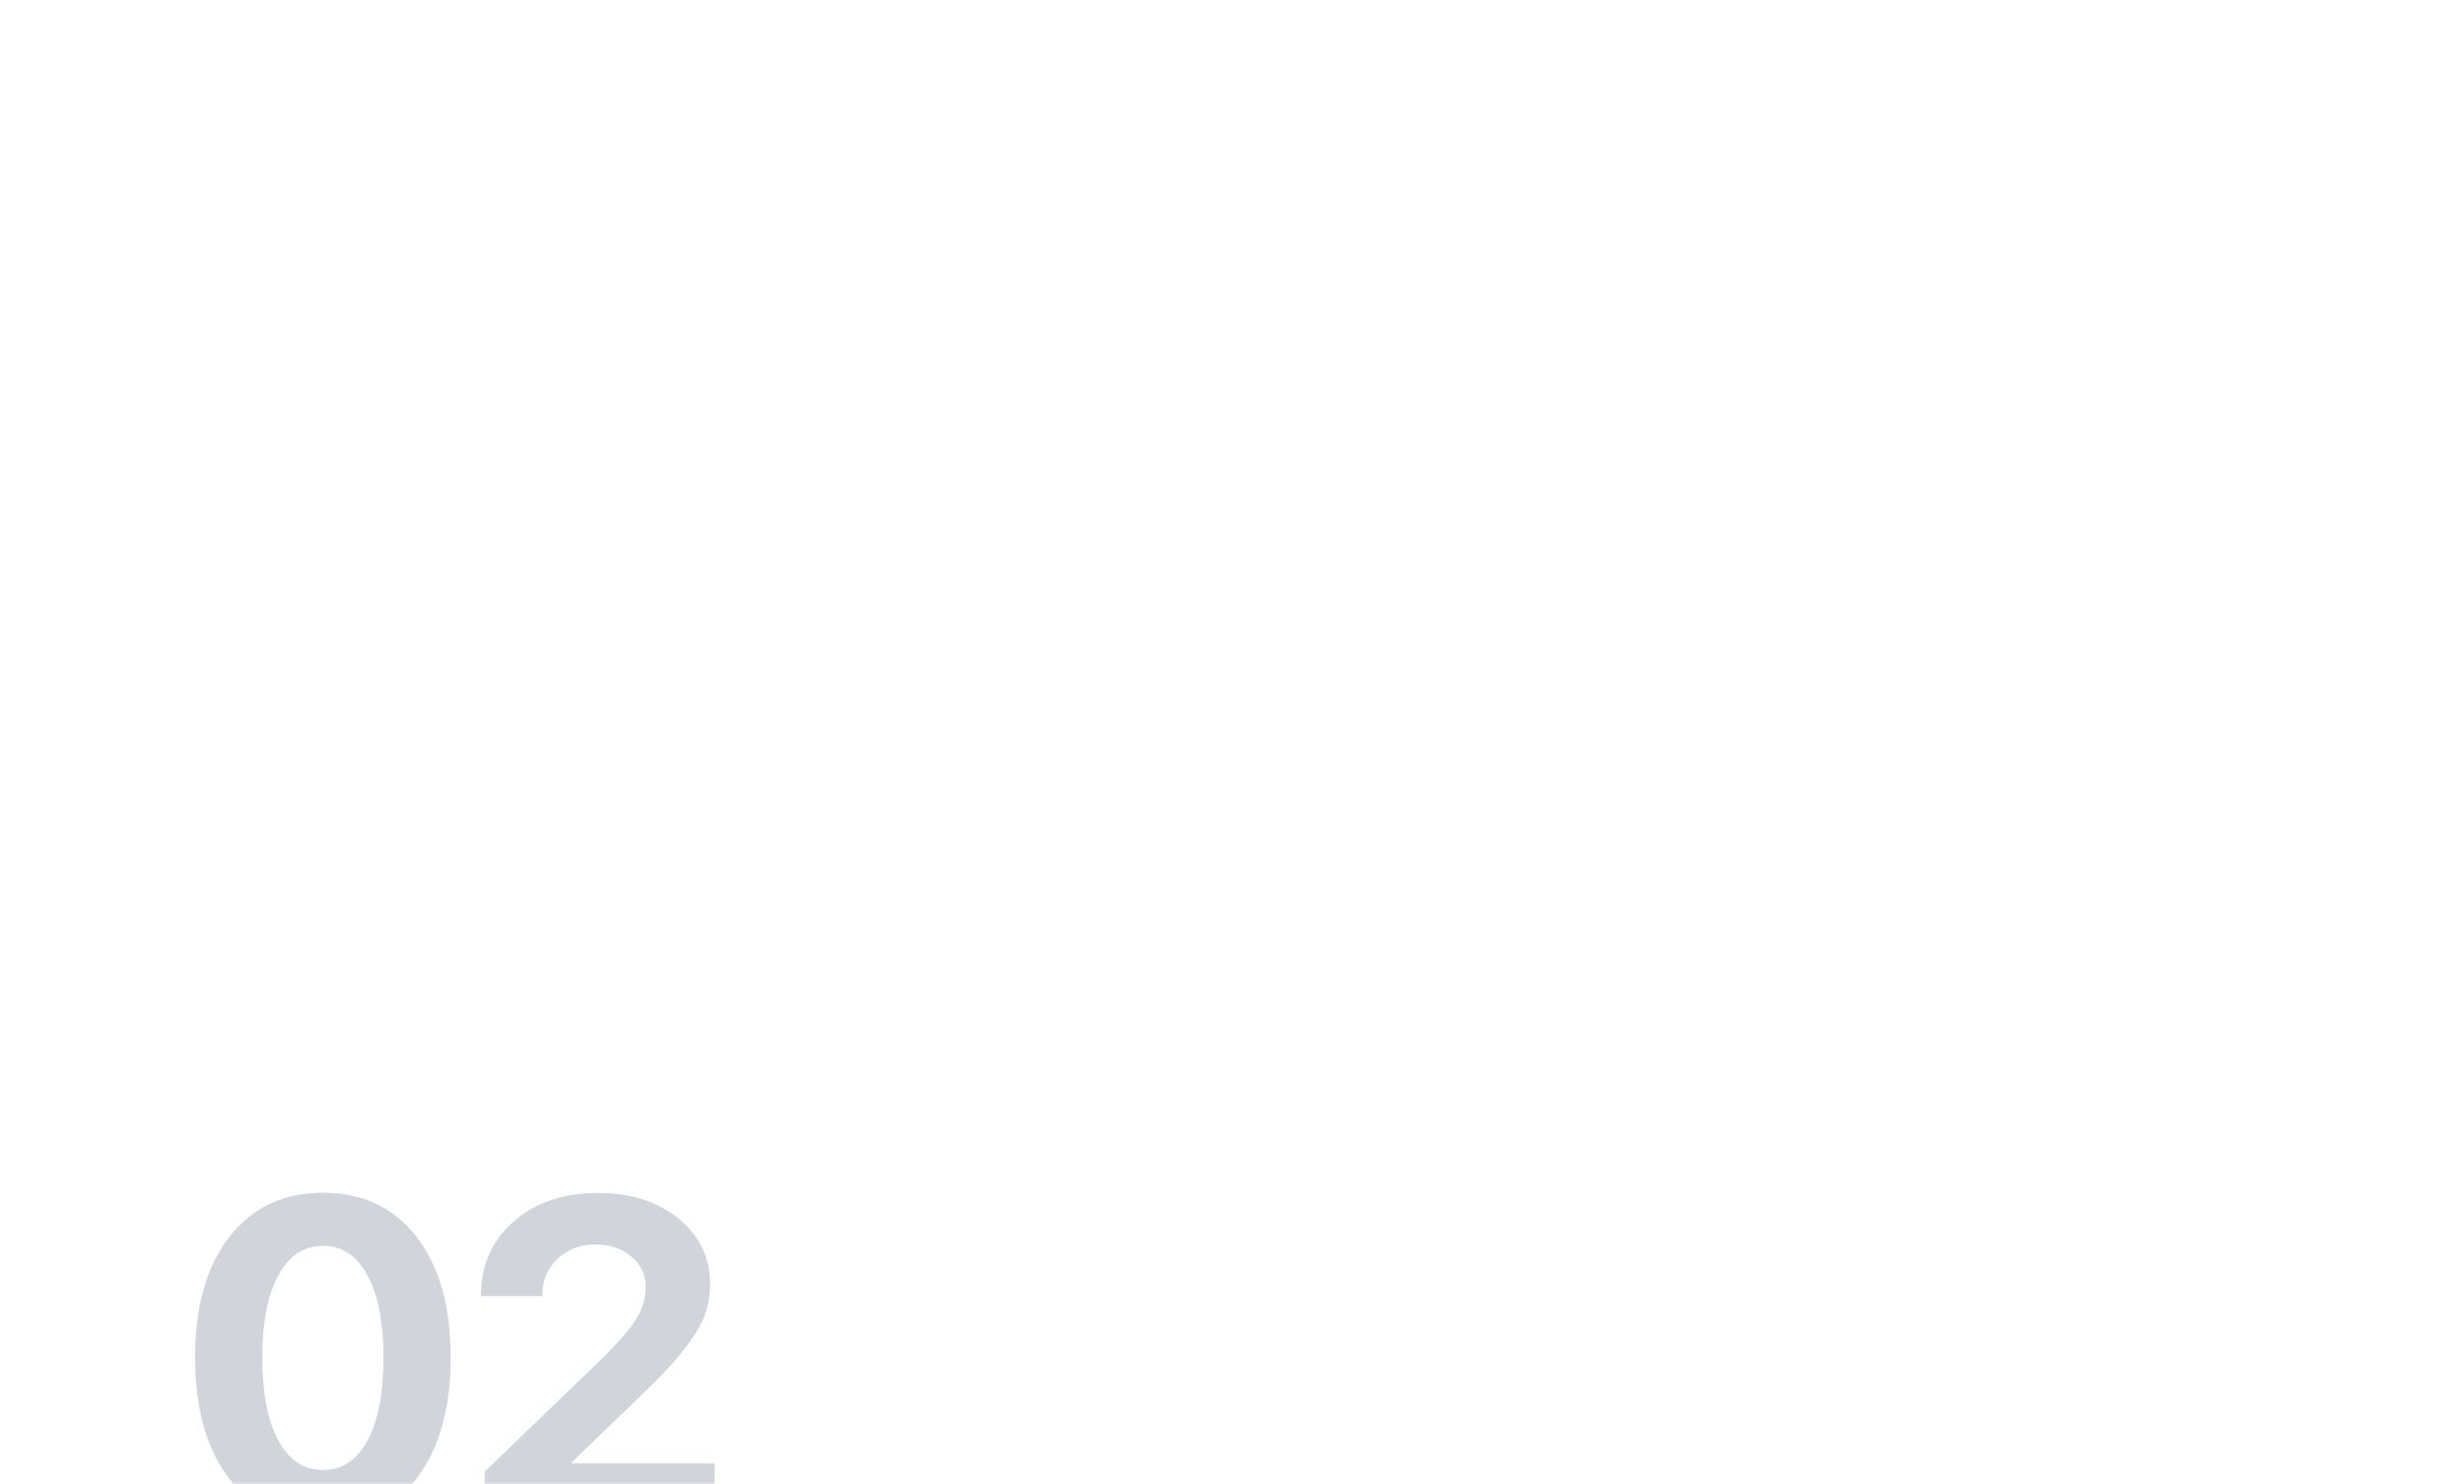 <?xml version="1.0" encoding="UTF-8"?> <svg xmlns="http://www.w3.org/2000/svg" width="390" height="235" viewBox="0 0 390 235" fill="none"><mask id="mask0_343_5480" style="mask-type:alpha" maskUnits="userSpaceOnUse" x="0" y="0" width="390" height="235"><rect width="390" height="235" fill="url(#paint0_linear_343_5480)"></rect><rect x="0.5" y="0.5" width="389" height="234" stroke="#272F41" stroke-opacity="0.7"></rect></mask><g mask="url(#mask0_343_5480)"><path opacity="0.3" d="M65.927 234.072C62.344 238.764 57.41 241.109 51.123 241.109C44.837 241.109 39.891 238.775 36.286 234.106C32.68 229.415 30.877 223.013 30.877 214.9C30.877 206.834 32.68 200.479 36.286 195.833C39.914 191.164 44.86 188.83 51.123 188.83C57.387 188.83 62.321 191.153 65.927 195.798C69.532 200.444 71.335 206.8 71.335 214.866C71.335 222.955 69.532 229.357 65.927 234.072ZM44.051 228.04C45.762 231.16 48.119 232.72 51.123 232.72C54.128 232.72 56.474 231.171 58.161 228.074C59.848 224.954 60.692 220.563 60.692 214.9C60.692 209.284 59.837 204.939 58.127 201.865C56.439 198.768 54.105 197.22 51.123 197.22C48.142 197.22 45.796 198.768 44.086 201.865C42.376 204.962 41.52 209.307 41.52 214.9C41.52 220.54 42.364 224.919 44.051 228.04ZM76.137 205.02C76.137 200.282 77.847 196.411 81.268 193.406C84.712 190.379 89.161 188.865 94.615 188.865C99.862 188.865 104.137 190.228 107.442 192.956C110.747 195.66 112.4 199.115 112.4 203.321C112.4 204.824 112.169 206.28 111.707 207.689C111.267 209.076 110.551 210.474 109.557 211.884C108.586 213.271 107.604 214.531 106.61 215.663C105.616 216.772 104.322 218.125 102.728 219.719L90.524 231.472V231.68H113.093V240H76.727V232.962L95.586 214.796C98.128 212.254 99.862 210.209 100.786 208.66C101.734 207.112 102.207 205.471 102.207 203.737C102.207 201.842 101.456 200.247 99.954 198.953C98.452 197.659 96.557 197.012 94.269 197.012C91.842 197.012 89.831 197.774 88.236 199.3C86.642 200.802 85.844 202.709 85.844 205.02V205.193H76.137V205.02Z" fill="#667085"></path></g><defs><linearGradient id="paint0_linear_343_5480" x1="32.706" y1="-34.989" x2="331.283" y2="289.096" gradientUnits="userSpaceOnUse"><stop stop-color="#151C2B"></stop><stop offset="0.735" stop-color="#080B12"></stop></linearGradient></defs></svg> 